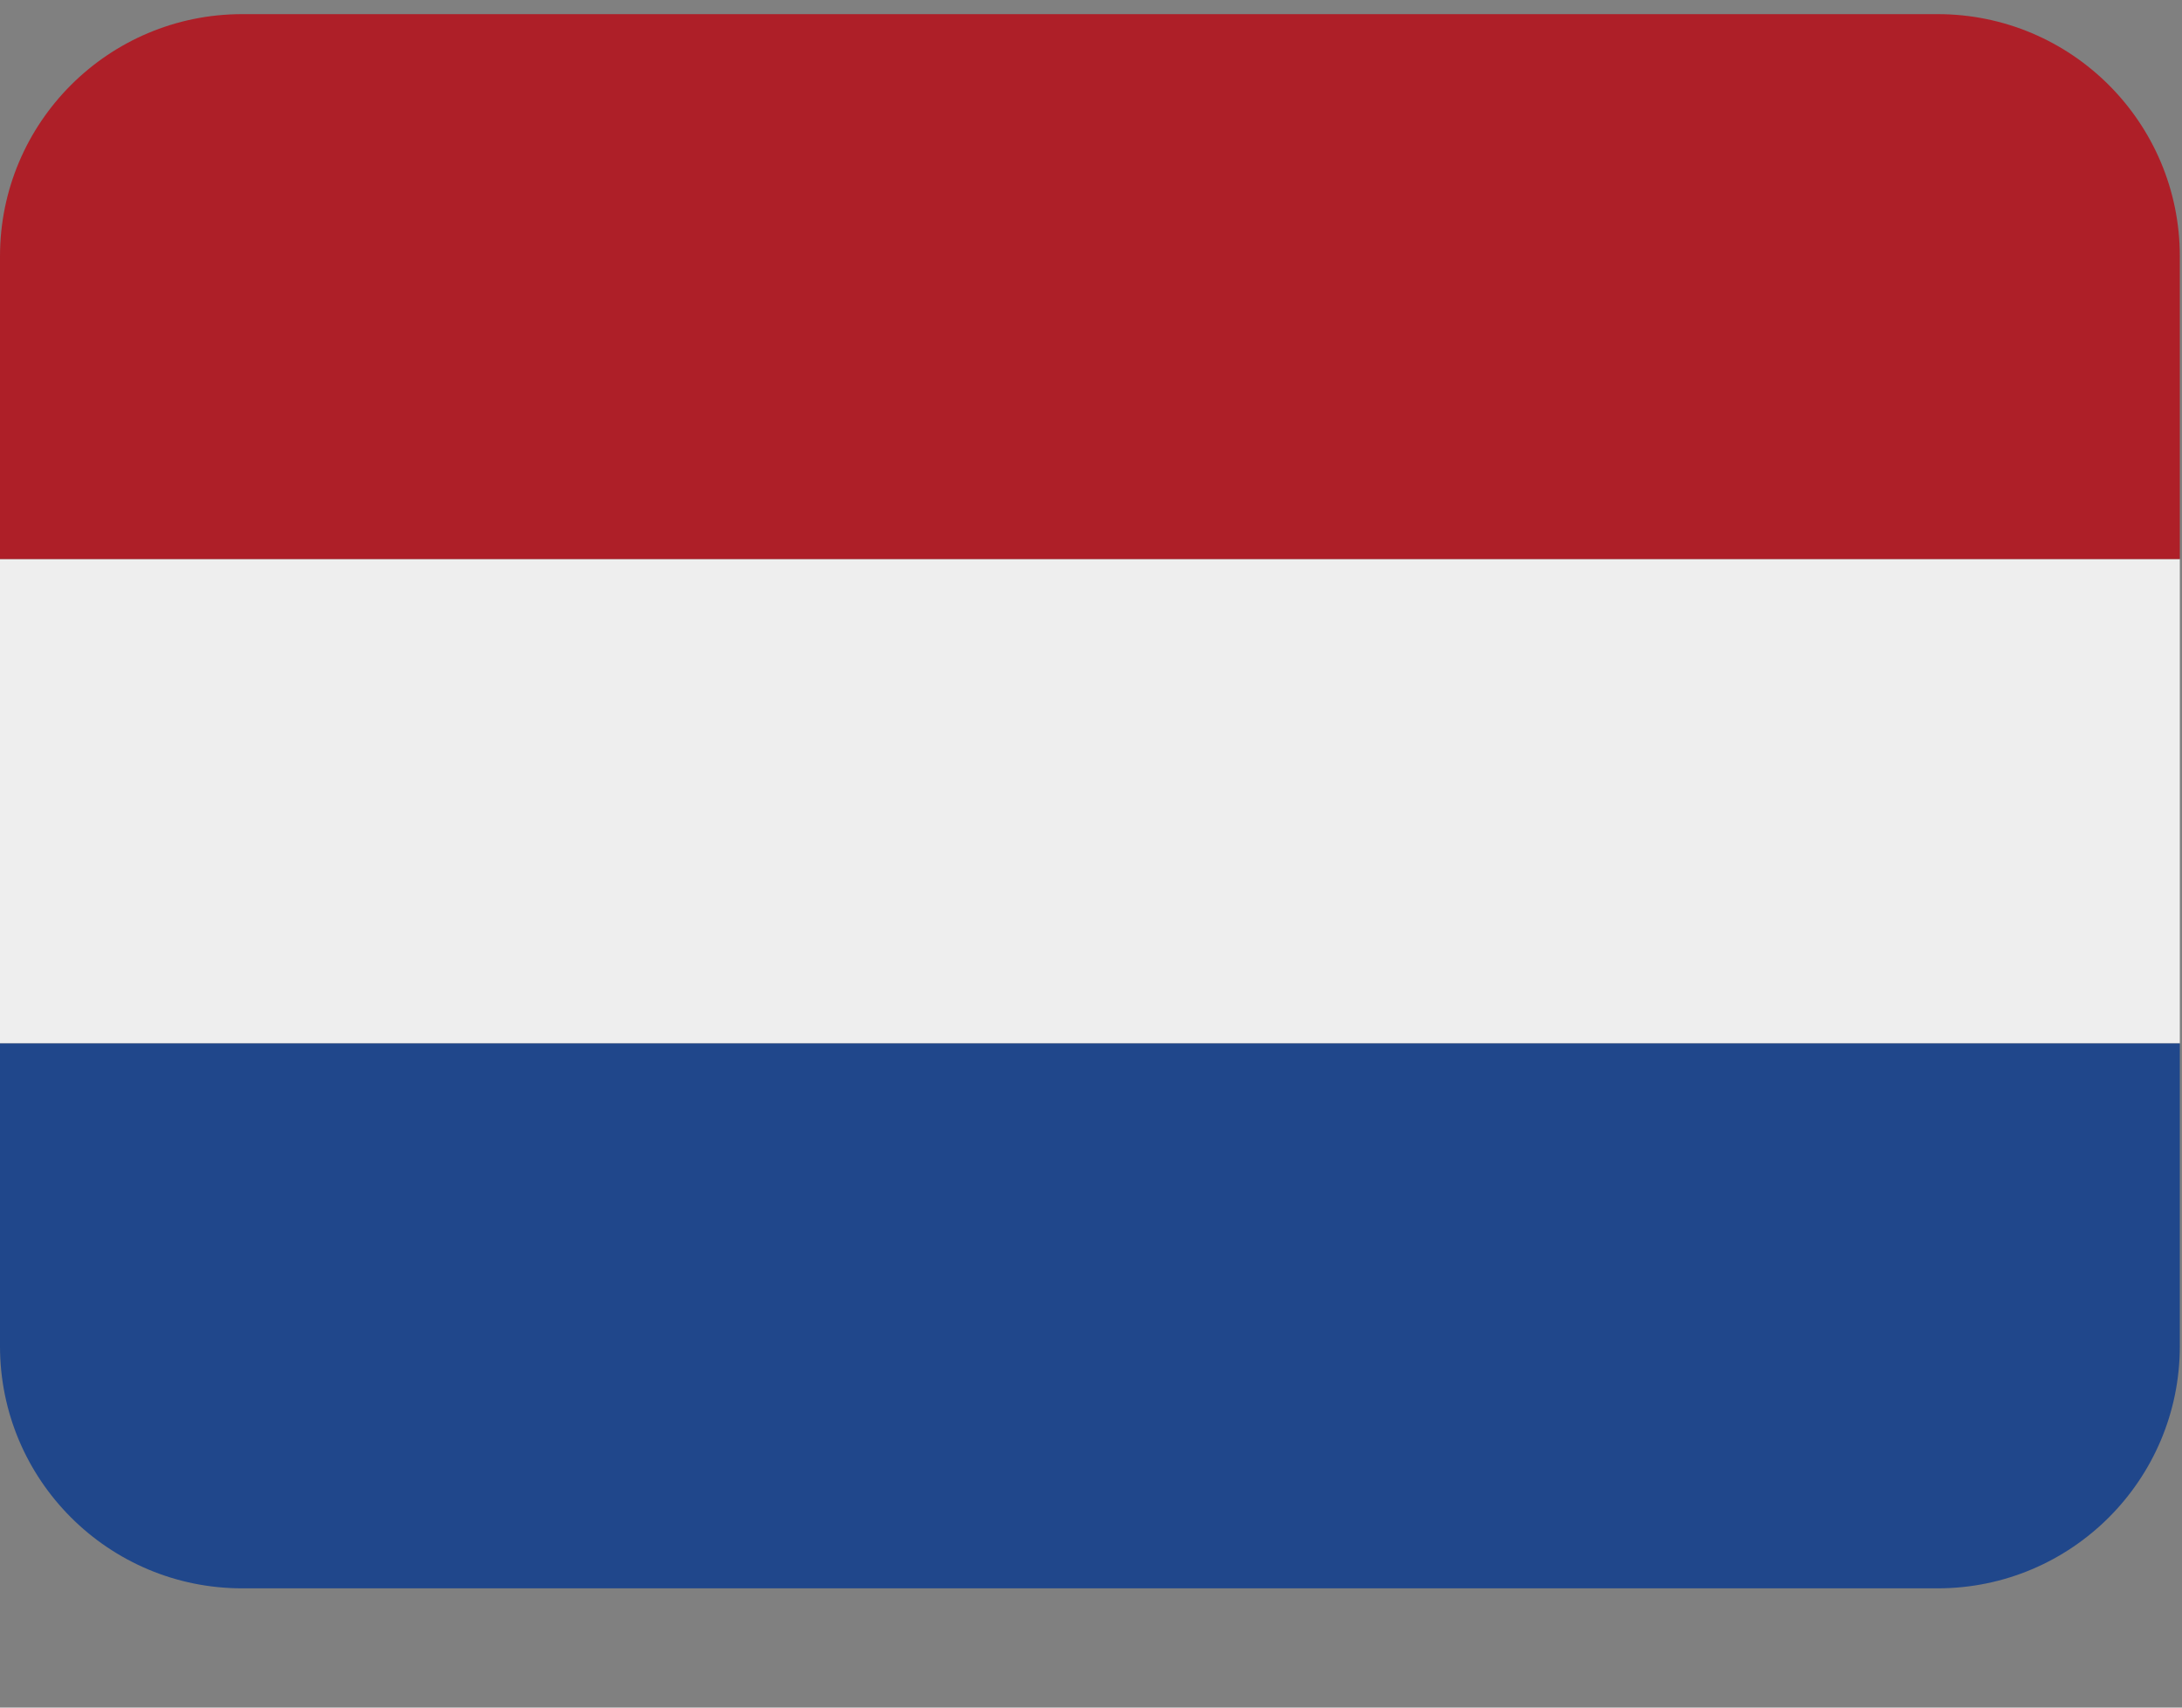 <svg width="23" height="18" viewBox="0 0 23 18" fill="none" xmlns="http://www.w3.org/2000/svg">
<rect x="0" y="0" width="23" height="18" fill="#808080" stroke="none"/>
<path fill-rule="evenodd" clip-rule="evenodd" d="M0 5.893H22.977V10.999H0V5.893Z" fill="#EEEEEE"/>
<path fill-rule="evenodd" clip-rule="evenodd" d="M20.424 0.149H2.553C1.143 0.149 0 1.292 0 2.702V5.893H22.977V2.702C22.977 1.292 21.834 0.149 20.424 0.149L20.424 0.149Z" fill="#AE1F28"/>
<path fill-rule="evenodd" clip-rule="evenodd" d="M2.553 16.743H20.424C21.834 16.743 22.977 15.6 22.977 14.19V10.999H0V14.19C0 15.6 1.143 16.743 2.553 16.743H2.553Z" fill="#20478B"/>
</svg>
